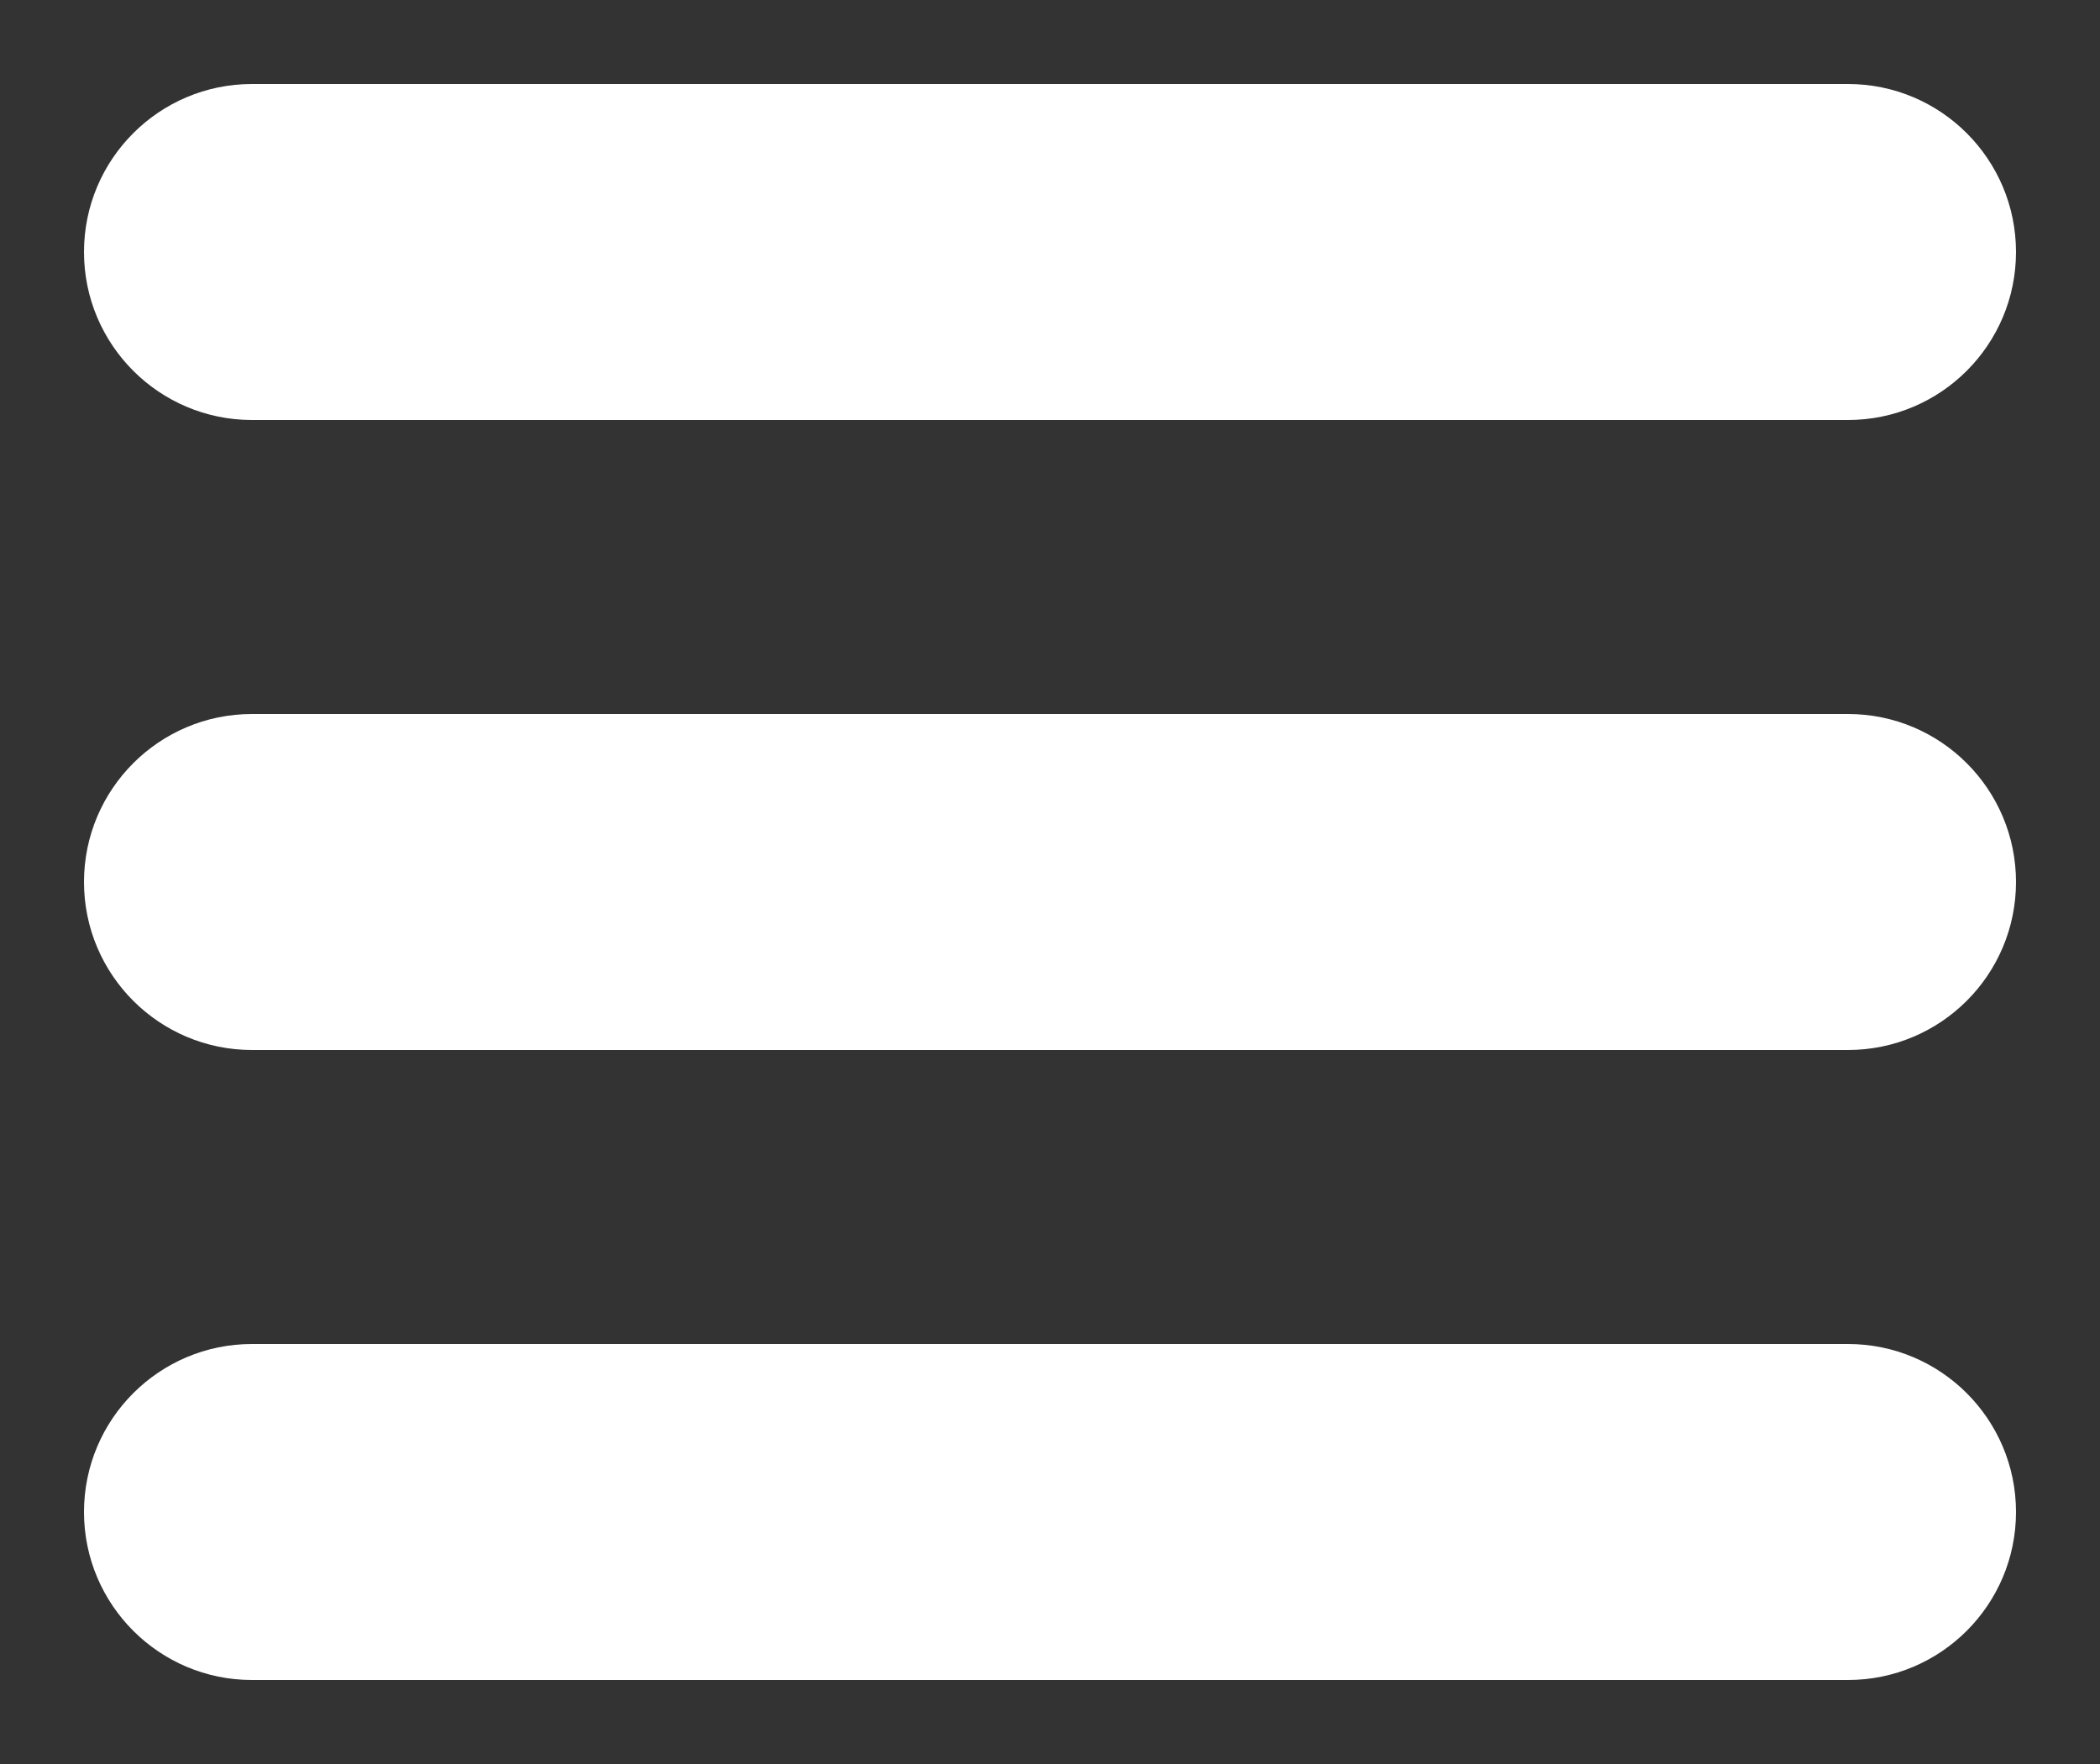 <?xml version="1.0" encoding="UTF-8" standalone="no"?><!DOCTYPE svg PUBLIC "-//W3C//DTD SVG 1.1//EN" "http://www.w3.org/Graphics/SVG/1.1/DTD/svg11.dtd"><svg width="100%" height="100%" viewBox="0 0 50 42" version="1.1" xmlns="http://www.w3.org/2000/svg" xmlns:xlink="http://www.w3.org/1999/xlink" xml:space="preserve" xmlns:serif="http://www.serif.com/" style="fill-rule:evenodd;clip-rule:evenodd;stroke-linejoin:round;stroke-miterlimit:1.414;"><rect x="0" y="0" width="50" height="42" fill="#333333" stroke="none"/><path d="M48,6c0,-2.208 -1.792,-4 -4,-4l-38,0c-2.208,0 -4,1.792 -4,4c0,2.208 1.792,4 4,4l38,0c2.208,0 4,-1.792 4,-4Z" style="fill:#fff;"/><path d="M48,36c0,-2.208 -1.792,-4 -4,-4l-38,0c-2.208,0 -4,1.792 -4,4c0,2.208 1.792,4 4,4l38,0c2.208,0 4,-1.792 4,-4Z" style="fill:#fff;"/><path d="M48,21c0,-2.208 -1.792,-4 -4,-4l-38,0c-2.208,0 -4,1.792 -4,4c0,2.208 1.792,4 4,4l38,0c2.208,0 4,-1.792 4,-4Z" style="fill:#fff;"/></svg>